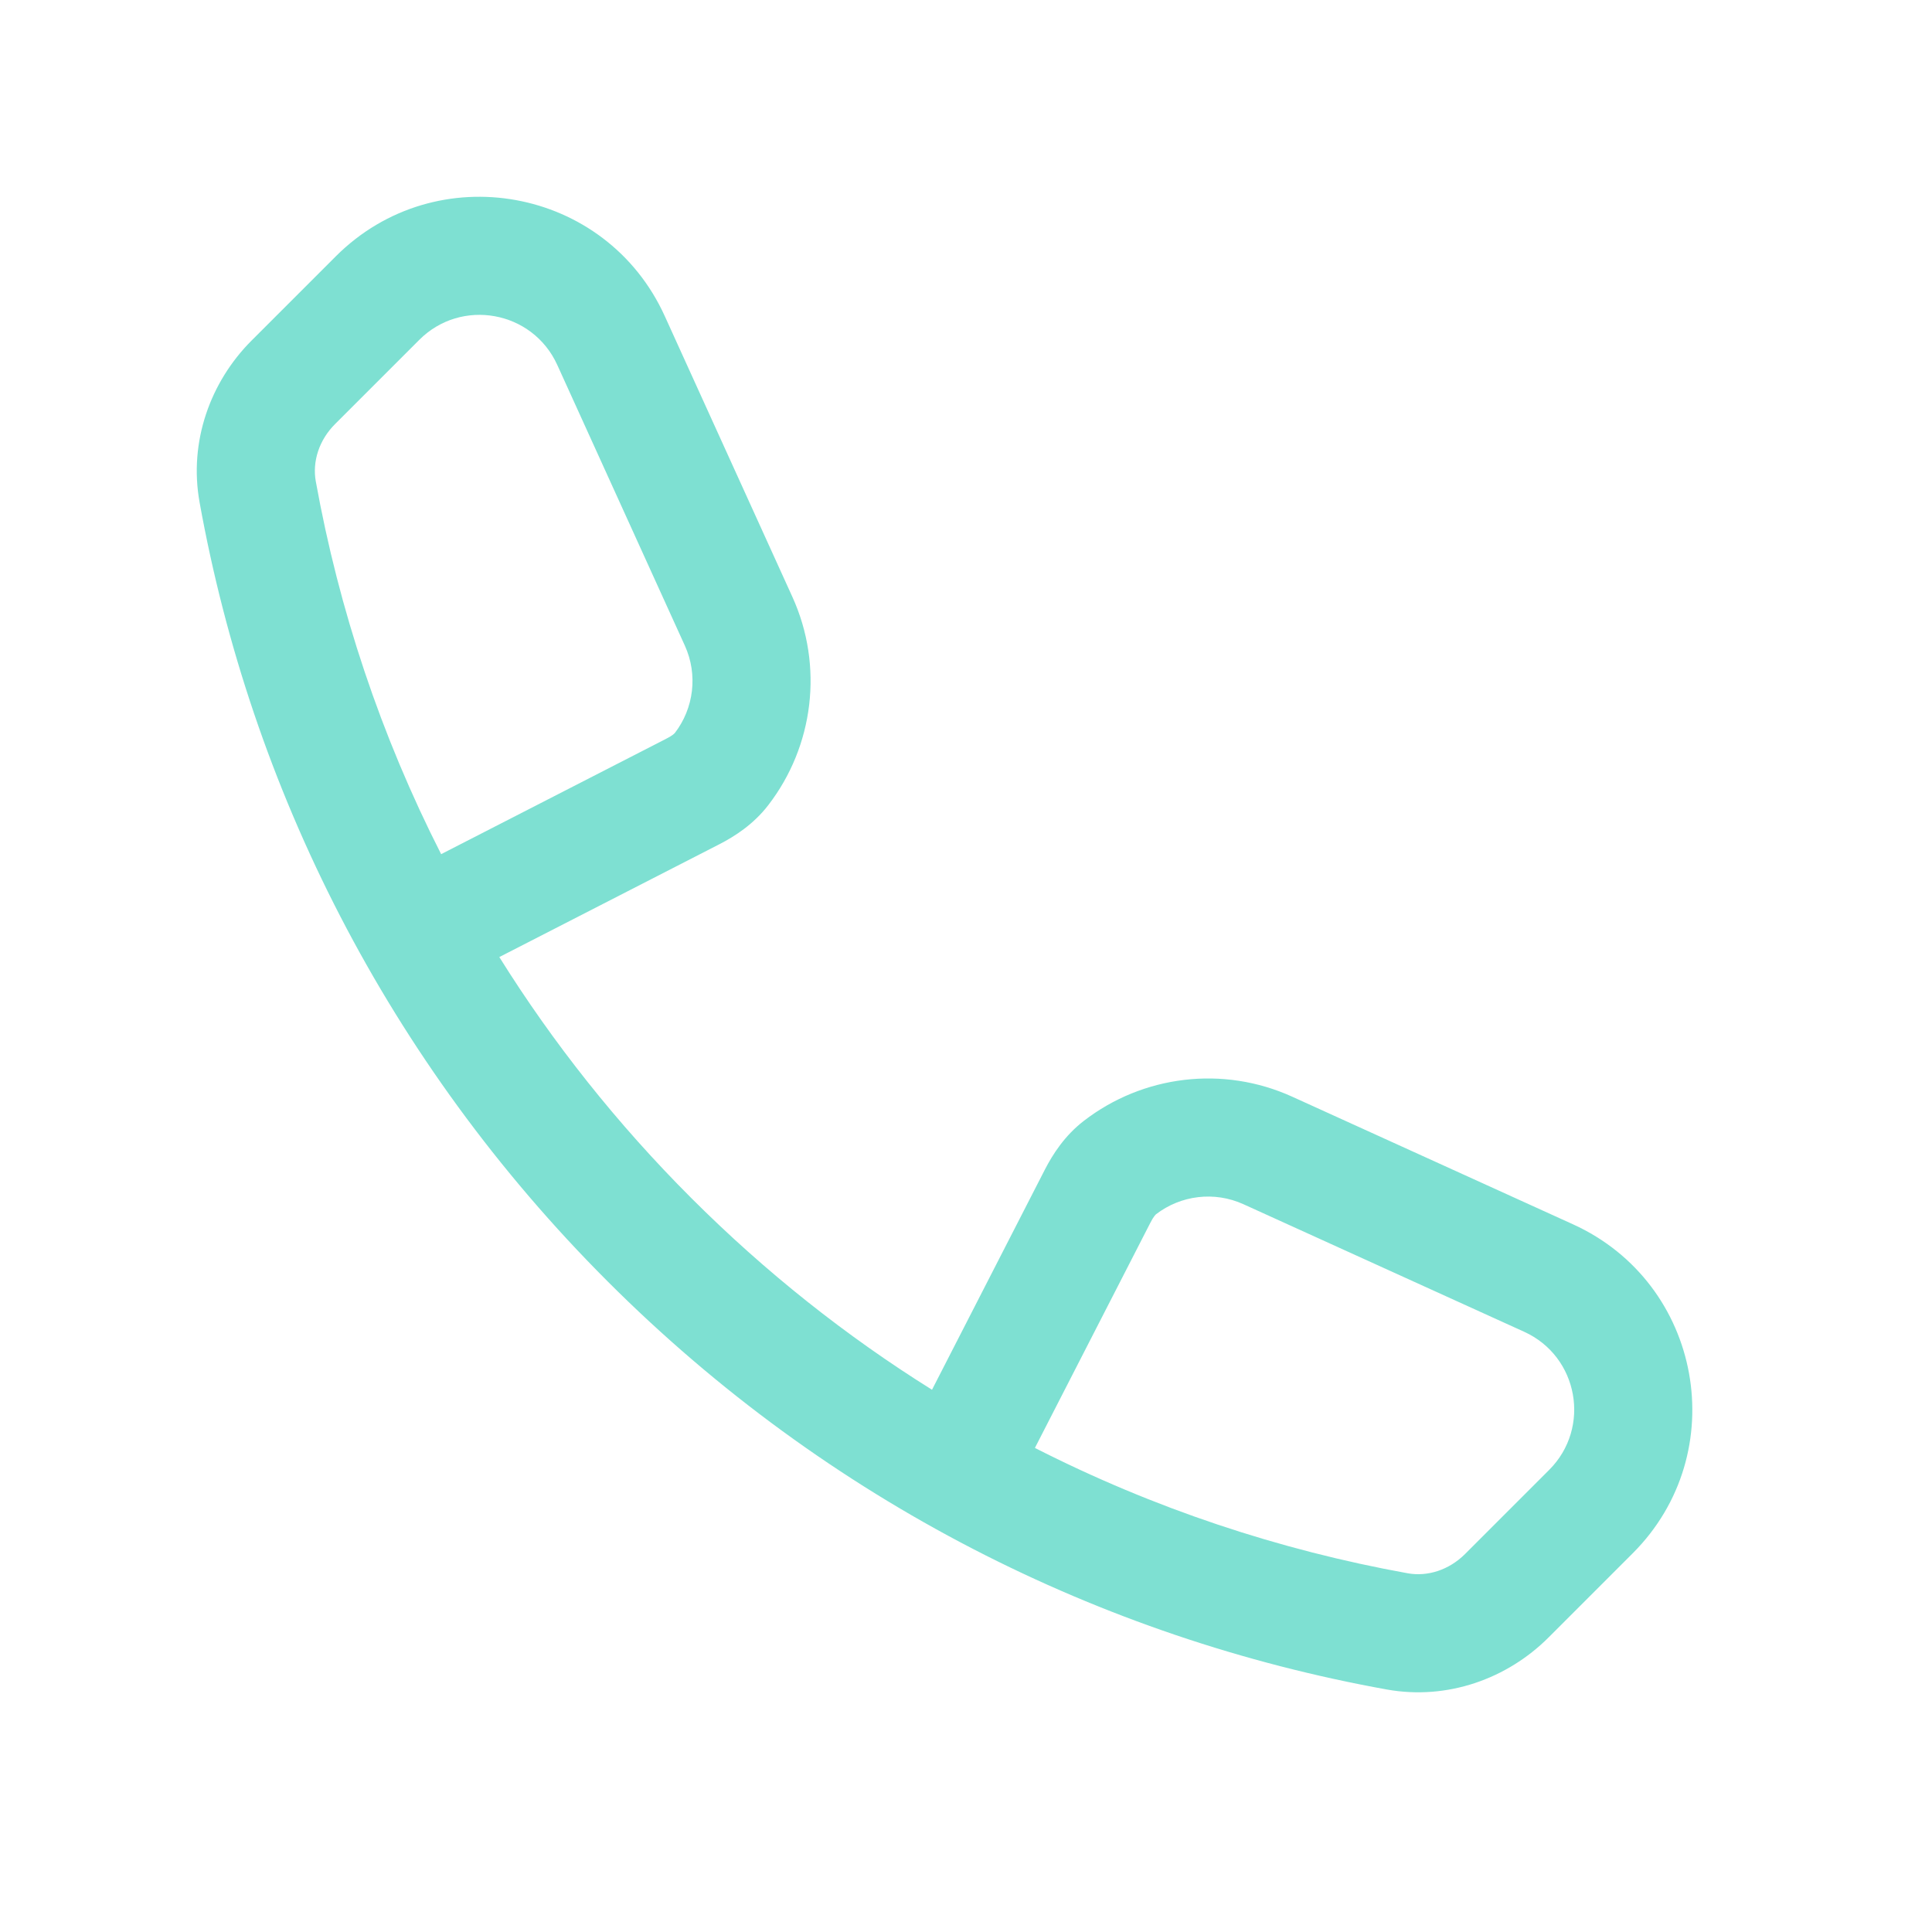 <?xml version="1.0" encoding="UTF-8"?>
<svg xmlns="http://www.w3.org/2000/svg" width="27" height="27" viewBox="0 0 27 27" fill="none">
  <path fill-rule="evenodd" clip-rule="evenodd" d="M4.692 3.583C6.095 2.18 8.469 2.61 9.29 4.417L11.073 8.34C11.513 9.307 11.373 10.427 10.736 11.253C10.528 11.523 10.265 11.689 10.058 11.796L6.978 13.375C7.725 14.571 8.619 15.701 9.659 16.741C10.699 17.781 11.829 18.675 13.025 19.422L14.604 16.342C14.711 16.135 14.877 15.872 15.147 15.664C15.973 15.027 17.093 14.887 18.06 15.327L21.983 17.11C23.79 17.932 24.221 20.305 22.817 21.708L21.642 22.883C21.063 23.462 20.227 23.763 19.381 23.611C15.392 22.892 11.574 20.99 8.492 17.908C5.41 14.826 3.508 11.008 2.789 7.019C2.637 6.173 2.938 5.337 3.517 4.758M14.463 20.235C16.122 21.08 17.879 21.663 19.674 21.987C19.948 22.036 20.249 21.943 20.475 21.717L21.65 20.542C22.239 19.953 22.059 18.957 21.301 18.612L17.377 16.829C16.972 16.645 16.502 16.703 16.155 16.97C16.155 16.97 16.156 16.97 16.155 16.97C16.154 16.971 16.146 16.978 16.132 16.996C16.116 17.017 16.096 17.049 16.073 17.095L14.463 20.235ZM6.165 11.937L9.305 10.327C9.351 10.304 9.383 10.284 9.404 10.268C9.424 10.252 9.43 10.244 9.43 10.245C9.697 9.899 9.755 9.428 9.571 9.023L7.788 5.1C7.443 4.341 6.447 4.161 5.859 4.75L4.684 5.925C4.457 6.151 4.364 6.452 4.413 6.726C4.737 8.521 5.321 10.278 6.165 11.937Z" fill="#7EE0D2"></path>
</svg>
